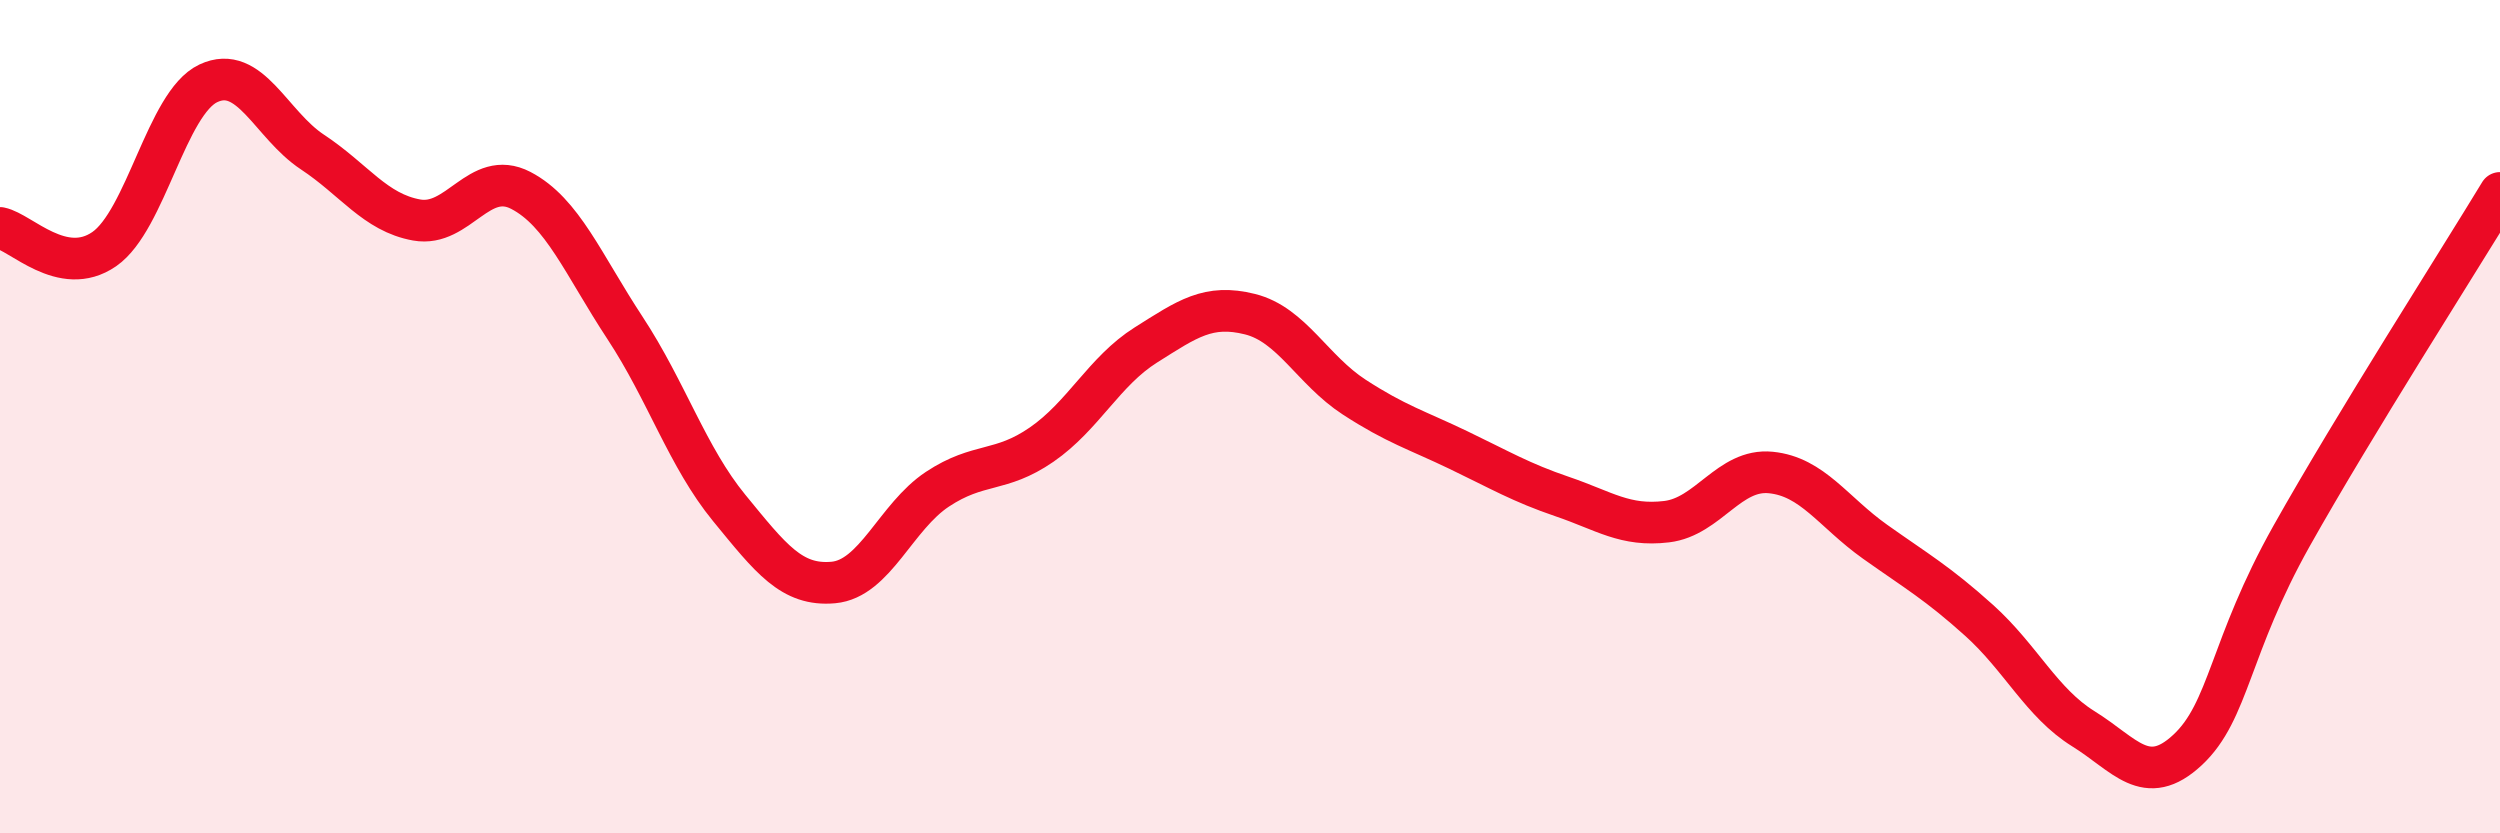 
    <svg width="60" height="20" viewBox="0 0 60 20" xmlns="http://www.w3.org/2000/svg">
      <path
        d="M 0,5.47 C 0.5,5.57 1.5,6.67 2.5,5.98 C 3.5,5.29 4,2.47 5,2 C 6,1.53 6.5,2.99 7.5,3.65 C 8.5,4.31 9,5.1 10,5.28 C 11,5.46 11.5,4.05 12.5,4.57 C 13.5,5.09 14,6.35 15,7.87 C 16,9.39 16.5,10.97 17.5,12.19 C 18.5,13.41 19,14.07 20,13.98 C 21,13.89 21.5,12.4 22.5,11.74 C 23.5,11.08 24,11.36 25,10.67 C 26,9.98 26.5,8.91 27.5,8.28 C 28.5,7.65 29,7.29 30,7.54 C 31,7.79 31.5,8.88 32.5,9.53 C 33.5,10.18 34,10.32 35,10.8 C 36,11.28 36.5,11.58 37.5,11.92 C 38.5,12.26 39,12.64 40,12.52 C 41,12.4 41.5,11.24 42.5,11.34 C 43.5,11.44 44,12.29 45,13 C 46,13.71 46.5,13.99 47.5,14.89 C 48.5,15.79 49,16.87 50,17.49 C 51,18.11 51.5,18.93 52.5,18 C 53.5,17.07 53.5,15.53 55,12.86 C 56.5,10.19 59,6.28 60,4.63L60 20L0 20Z"
        fill="#EB0A25"
        opacity="0.1"
        stroke-linecap="round"
        stroke-linejoin="round"
      />
      <path
        d="M 0,5.47 C 0.5,5.57 1.5,6.67 2.5,5.98 C 3.5,5.29 4,2.47 5,2 C 6,1.53 6.5,2.99 7.5,3.65 C 8.5,4.31 9,5.1 10,5.28 C 11,5.46 11.5,4.05 12.5,4.57 C 13.5,5.09 14,6.35 15,7.87 C 16,9.39 16.5,10.97 17.5,12.19 C 18.5,13.41 19,14.07 20,13.98 C 21,13.89 21.5,12.4 22.5,11.74 C 23.5,11.08 24,11.36 25,10.67 C 26,9.98 26.5,8.91 27.5,8.28 C 28.5,7.65 29,7.29 30,7.54 C 31,7.79 31.5,8.88 32.5,9.53 C 33.5,10.18 34,10.32 35,10.8 C 36,11.28 36.5,11.58 37.5,11.92 C 38.5,12.26 39,12.64 40,12.52 C 41,12.4 41.5,11.24 42.5,11.34 C 43.5,11.44 44,12.29 45,13 C 46,13.71 46.5,13.99 47.5,14.89 C 48.5,15.79 49,16.87 50,17.49 C 51,18.11 51.5,18.93 52.5,18 C 53.5,17.07 53.5,15.53 55,12.86 C 56.5,10.19 59,6.28 60,4.63"
        stroke="#EB0A25"
        stroke-width="1"
        fill="none"
        stroke-linecap="round"
        stroke-linejoin="round"
      />
    </svg>
  